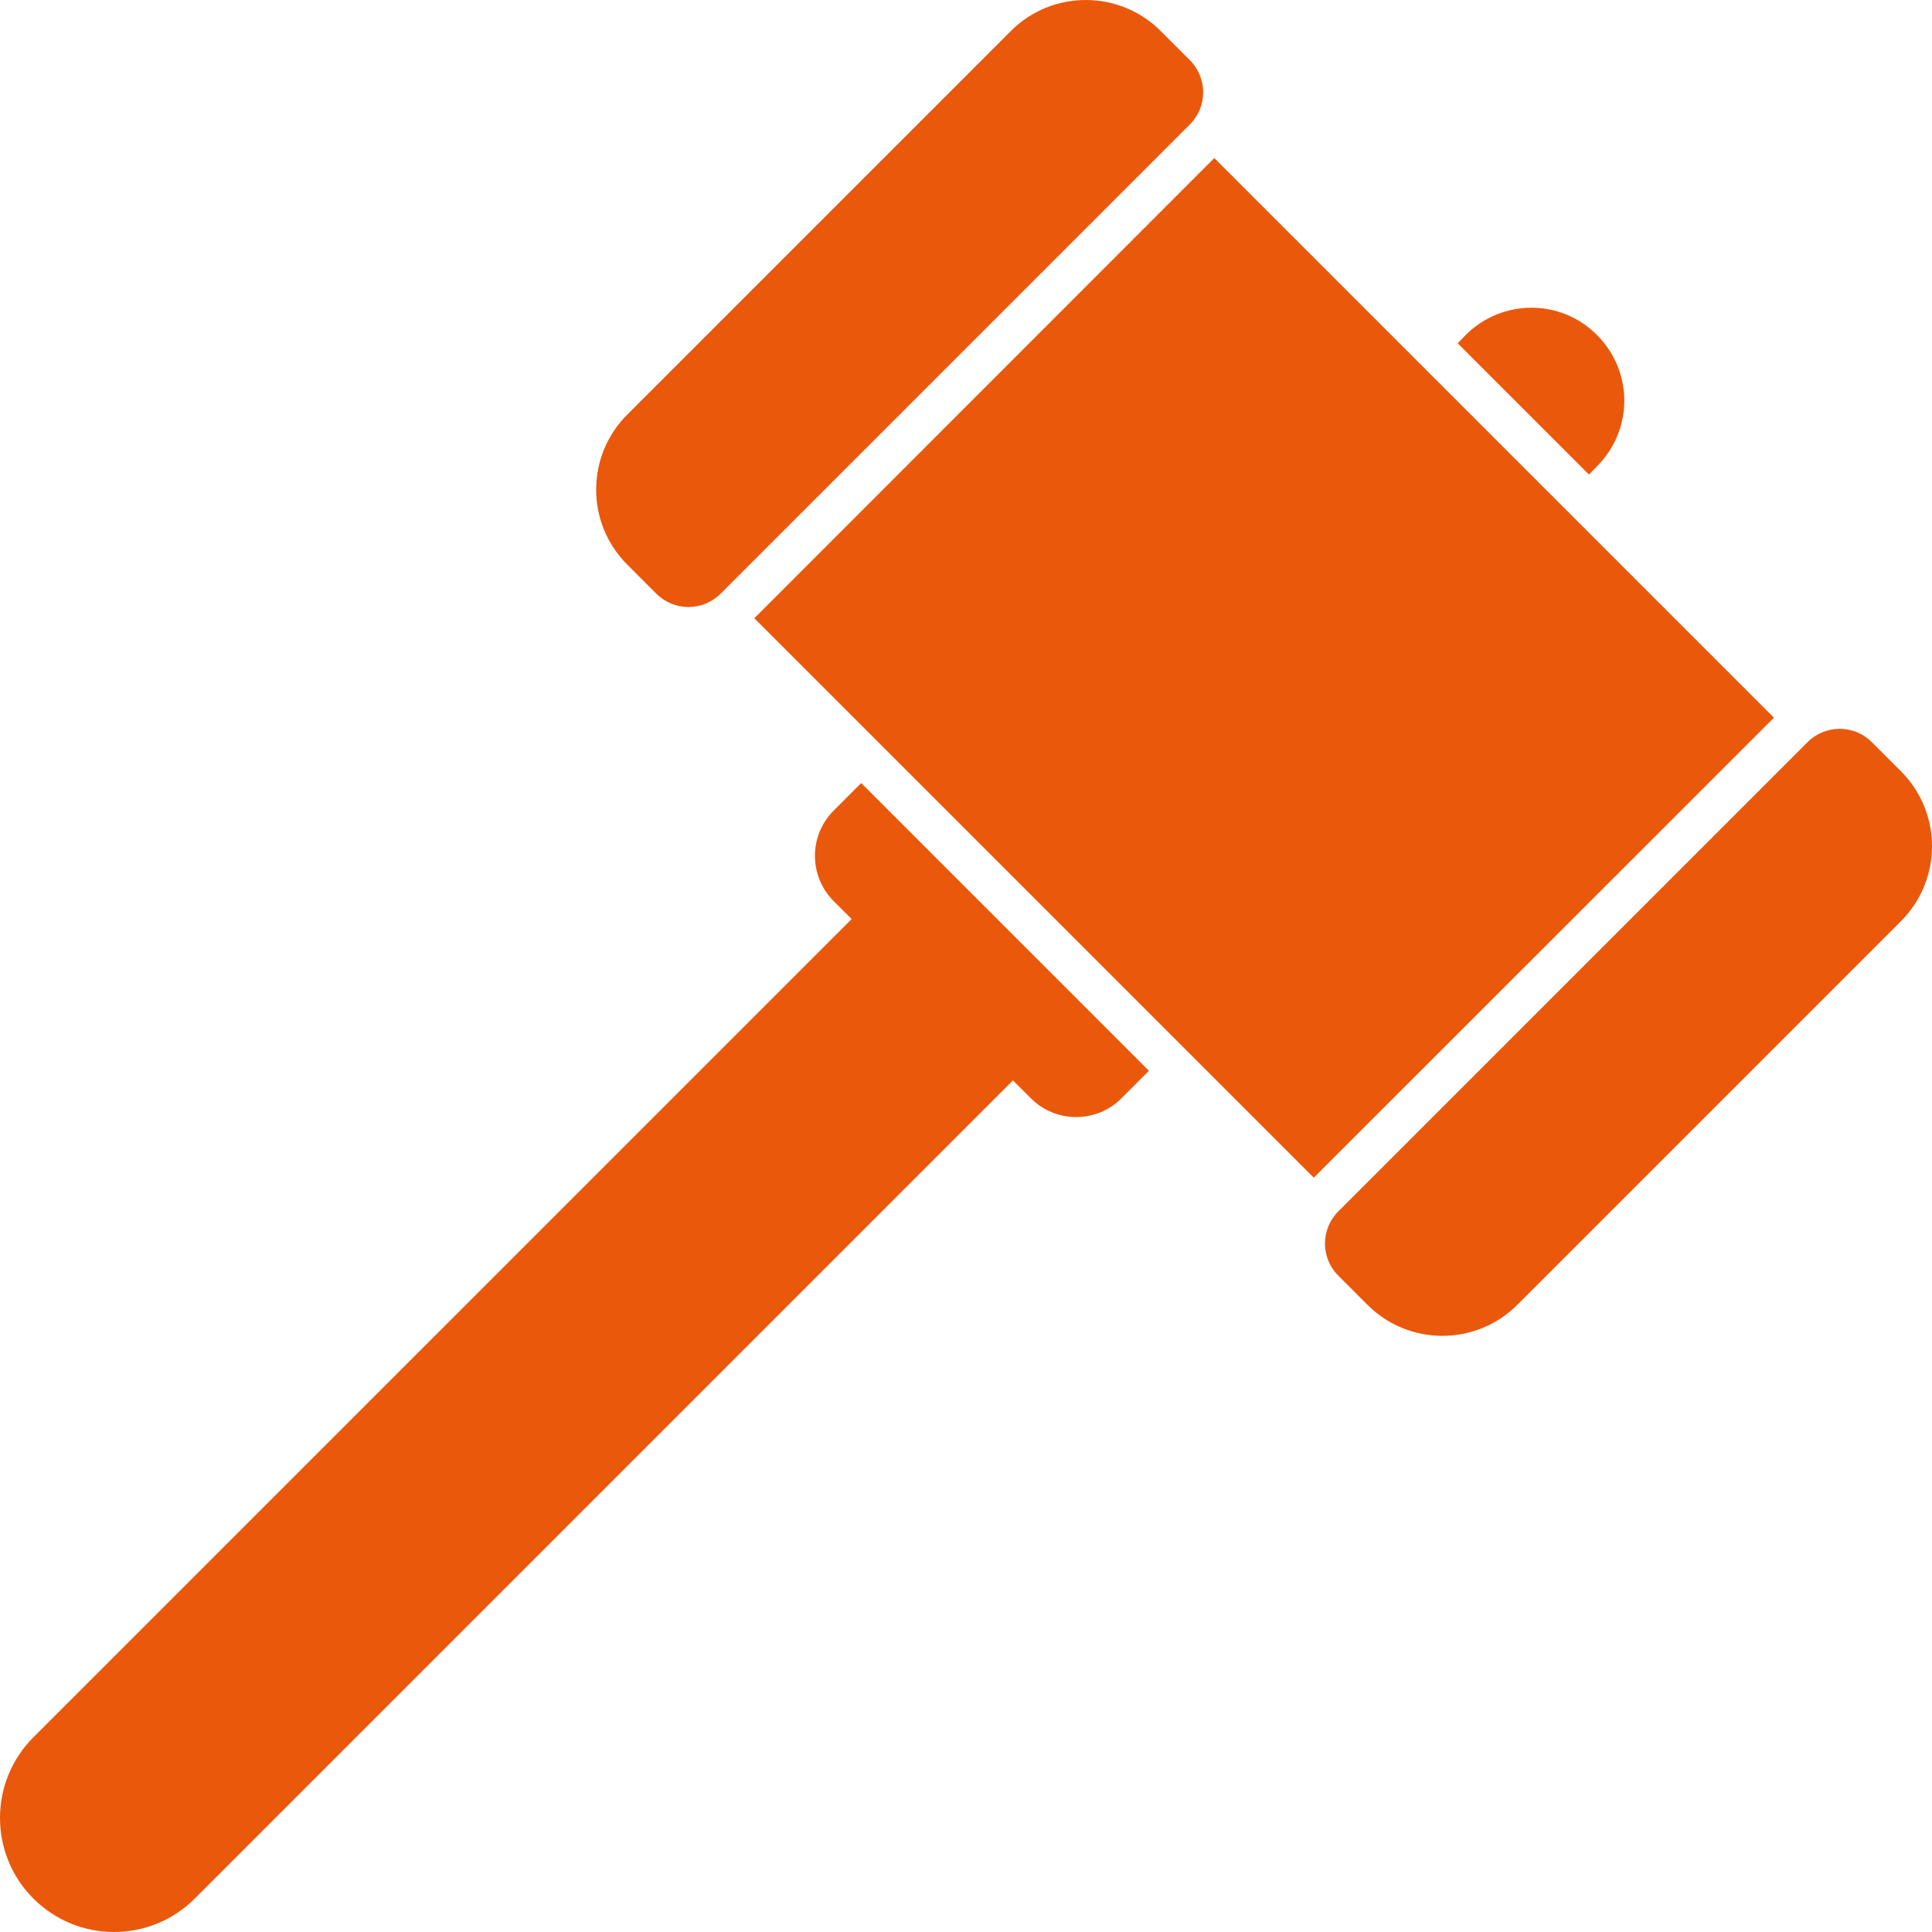 <svg fill="#ea580c" id="Capa_1" enable-background="new 0 0 512 512" height="512" viewBox="0 0 512 512" width="512" xmlns="http://www.w3.org/2000/svg"><g><g id="_x33_2_Hammer"><g><path d="m220.871 214.877c-6.537 6.591-6.537 17.267 0 23.858l4.822 4.822-216.838 216.836c-11.806 11.806-11.806 30.946 0 42.753 11.806 11.806 30.947 11.806 42.753 0l216.838-216.838 4.824 4.825c6.591 6.536 17.267 6.536 23.858 0l7.354-7.353-76.256-76.256z"/><path d="m423.22 123.588c4.793-4.848 7.245-11.112 7.245-17.43 0-6.264-2.451-12.582-7.245-17.375-9.586-9.641-25.165-9.641-34.805 0l-2.124 2.178 34.805 34.805z"/><path d="m173.938 157.337c4.702 4.702 12.326 4.702 17.028 0l124.361-124.36c4.702-4.702 4.702-12.325 0-17.028l-7.72-7.72c-10.972-10.972-28.761-10.972-39.732 0l-101.656 101.656c-10.972 10.972-10.972 28.761 0 39.732z"/><path d="m503.771 204.394-7.72-7.72c-4.702-4.702-12.326-4.702-17.028 0l-124.36 124.361c-4.703 4.702-4.703 12.325 0 17.028l7.72 7.72c10.972 10.972 28.761 10.972 39.732 0l101.656-101.656c10.972-10.972 10.972-28.761 0-39.733z"/><path d="m321.801 41.886-121.9 121.955 148.261 148.261 121.955-121.9z"/></g></g></g></svg>